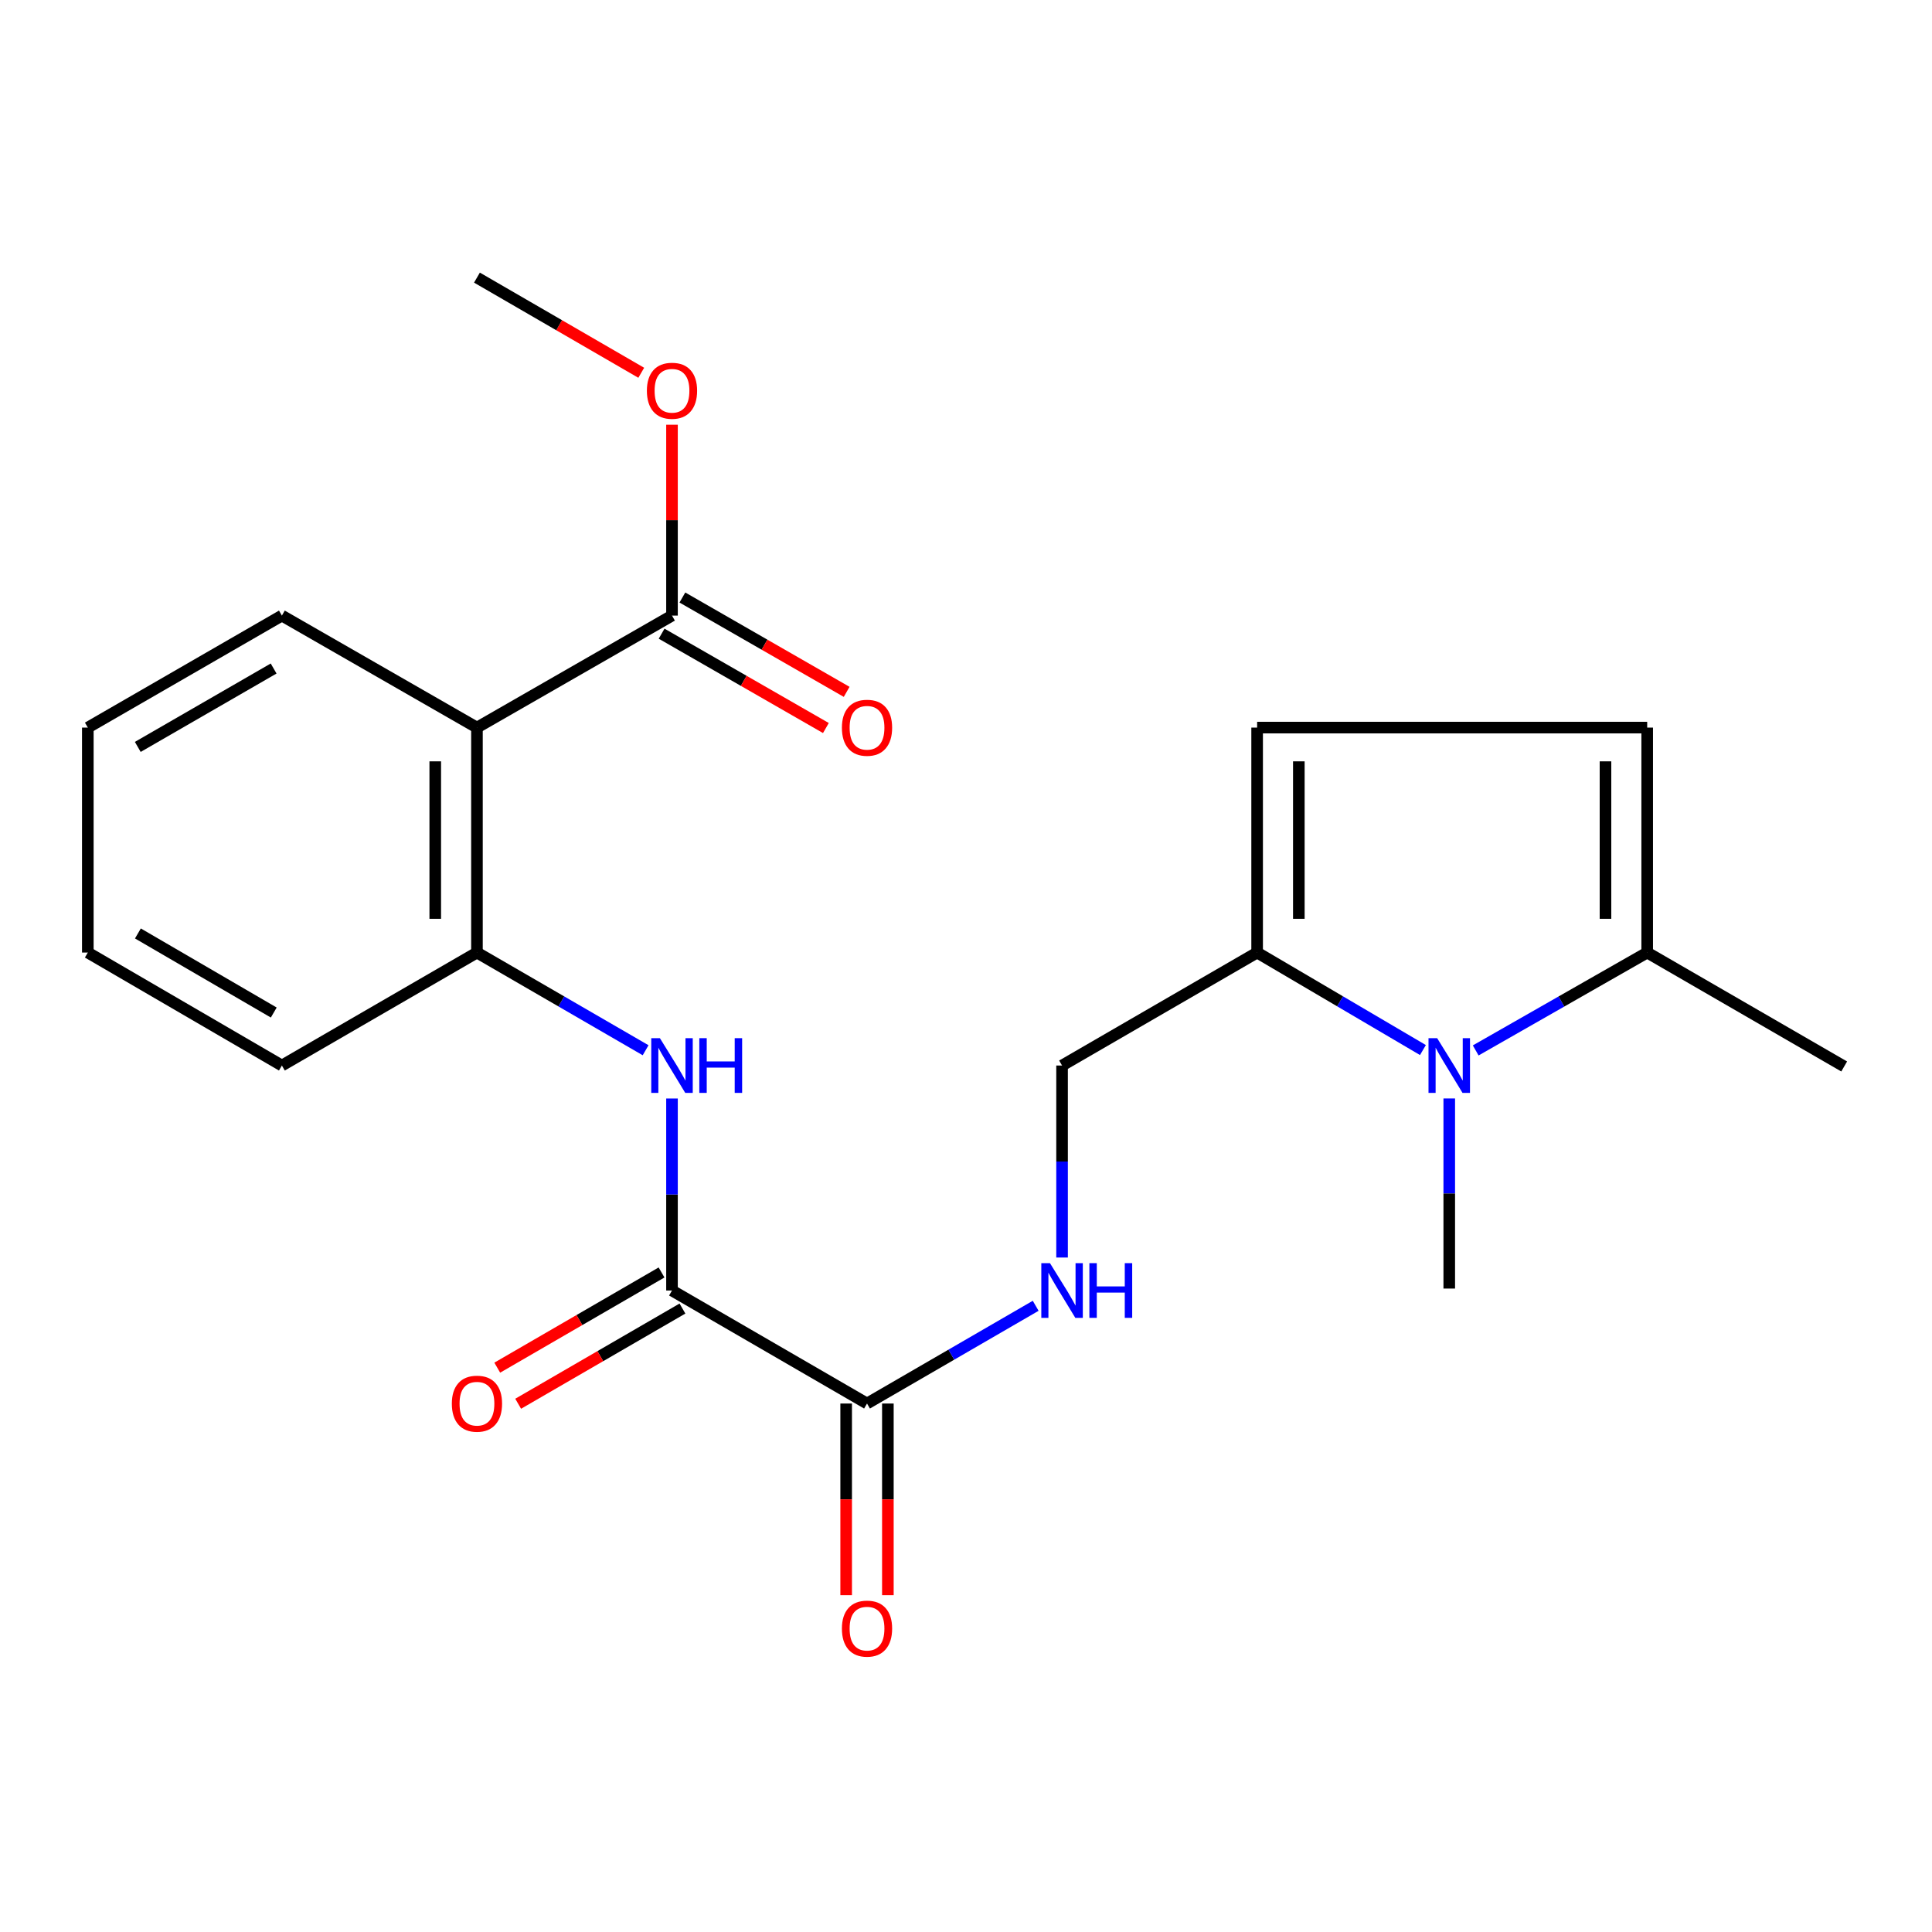 <?xml version='1.0' encoding='iso-8859-1'?>
<svg version='1.1' baseProfile='full'
              xmlns='http://www.w3.org/2000/svg'
                      xmlns:rdkit='http://www.rdkit.org/xml'
                      xmlns:xlink='http://www.w3.org/1999/xlink'
                  xml:space='preserve'
width='1000px' height='1000px' viewBox='0 0 1000 1000'>
<!-- END OF HEADER -->
<rect style='opacity:1.0;fill:#FFFFFF;stroke:none' width='1000' height='1000' x='0' y='0'> </rect>
<path class='bond-3' d='M 736.507,543.504 L 693.597,518.271' style='fill:none;fill-rule:evenodd;stroke:#0000FF;stroke-width:6px;stroke-linecap:butt;stroke-linejoin:miter;stroke-opacity:1' />
<path class='bond-3' d='M 693.597,518.271 L 650.688,493.039' style='fill:none;fill-rule:evenodd;stroke:#000000;stroke-width:6px;stroke-linecap:butt;stroke-linejoin:miter;stroke-opacity:1' />
<path class='bond-6' d='M 763.82,543.702 L 808.202,518.371' style='fill:none;fill-rule:evenodd;stroke:#0000FF;stroke-width:6px;stroke-linecap:butt;stroke-linejoin:miter;stroke-opacity:1' />
<path class='bond-6' d='M 808.202,518.371 L 852.584,493.039' style='fill:none;fill-rule:evenodd;stroke:#000000;stroke-width:6px;stroke-linecap:butt;stroke-linejoin:miter;stroke-opacity:1' />
<path class='bond-16' d='M 750.131,568.561 L 750.131,617.759' style='fill:none;fill-rule:evenodd;stroke:#0000FF;stroke-width:6px;stroke-linecap:butt;stroke-linejoin:miter;stroke-opacity:1' />
<path class='bond-16' d='M 750.131,617.759 L 750.131,666.956' style='fill:none;fill-rule:evenodd;stroke:#000000;stroke-width:6px;stroke-linecap:butt;stroke-linejoin:miter;stroke-opacity:1' />
<path class='bond-0' d='M 246.871,376.602 L 246.871,493.039' style='fill:none;fill-rule:evenodd;stroke:#000000;stroke-width:6px;stroke-linecap:butt;stroke-linejoin:miter;stroke-opacity:1' />
<path class='bond-0' d='M 225.284,394.068 L 225.284,475.574' style='fill:none;fill-rule:evenodd;stroke:#000000;stroke-width:6px;stroke-linecap:butt;stroke-linejoin:miter;stroke-opacity:1' />
<path class='bond-7' d='M 246.871,376.602 L 347.825,318.63' style='fill:none;fill-rule:evenodd;stroke:#000000;stroke-width:6px;stroke-linecap:butt;stroke-linejoin:miter;stroke-opacity:1' />
<path class='bond-17' d='M 246.871,376.602 L 145.905,318.63' style='fill:none;fill-rule:evenodd;stroke:#000000;stroke-width:6px;stroke-linecap:butt;stroke-linejoin:miter;stroke-opacity:1' />
<path class='bond-1' d='M 347.825,667.964 L 448.767,726.464' style='fill:none;fill-rule:evenodd;stroke:#000000;stroke-width:6px;stroke-linecap:butt;stroke-linejoin:miter;stroke-opacity:1' />
<path class='bond-2' d='M 347.825,667.964 L 347.825,618.275' style='fill:none;fill-rule:evenodd;stroke:#000000;stroke-width:6px;stroke-linecap:butt;stroke-linejoin:miter;stroke-opacity:1' />
<path class='bond-2' d='M 347.825,618.275 L 347.825,568.586' style='fill:none;fill-rule:evenodd;stroke:#0000FF;stroke-width:6px;stroke-linecap:butt;stroke-linejoin:miter;stroke-opacity:1' />
<path class='bond-12' d='M 342.414,658.625 L 299.895,683.263' style='fill:none;fill-rule:evenodd;stroke:#000000;stroke-width:6px;stroke-linecap:butt;stroke-linejoin:miter;stroke-opacity:1' />
<path class='bond-12' d='M 299.895,683.263 L 257.377,707.902' style='fill:none;fill-rule:evenodd;stroke:#FF0000;stroke-width:6px;stroke-linecap:butt;stroke-linejoin:miter;stroke-opacity:1' />
<path class='bond-12' d='M 353.237,677.303 L 310.718,701.941' style='fill:none;fill-rule:evenodd;stroke:#000000;stroke-width:6px;stroke-linecap:butt;stroke-linejoin:miter;stroke-opacity:1' />
<path class='bond-12' d='M 310.718,701.941 L 268.2,726.579' style='fill:none;fill-rule:evenodd;stroke:#FF0000;stroke-width:6px;stroke-linecap:butt;stroke-linejoin:miter;stroke-opacity:1' />
<path class='bond-5' d='M 334.169,543.605 L 290.52,518.322' style='fill:none;fill-rule:evenodd;stroke:#0000FF;stroke-width:6px;stroke-linecap:butt;stroke-linejoin:miter;stroke-opacity:1' />
<path class='bond-5' d='M 290.52,518.322 L 246.871,493.039' style='fill:none;fill-rule:evenodd;stroke:#000000;stroke-width:6px;stroke-linecap:butt;stroke-linejoin:miter;stroke-opacity:1' />
<path class='bond-8' d='M 650.688,493.039 L 650.688,376.602' style='fill:none;fill-rule:evenodd;stroke:#000000;stroke-width:6px;stroke-linecap:butt;stroke-linejoin:miter;stroke-opacity:1' />
<path class='bond-8' d='M 672.274,475.574 L 672.274,394.068' style='fill:none;fill-rule:evenodd;stroke:#000000;stroke-width:6px;stroke-linecap:butt;stroke-linejoin:miter;stroke-opacity:1' />
<path class='bond-11' d='M 650.688,493.039 L 549.722,551.515' style='fill:none;fill-rule:evenodd;stroke:#000000;stroke-width:6px;stroke-linecap:butt;stroke-linejoin:miter;stroke-opacity:1' />
<path class='bond-4' d='M 448.767,726.464 L 492.416,701.171' style='fill:none;fill-rule:evenodd;stroke:#000000;stroke-width:6px;stroke-linecap:butt;stroke-linejoin:miter;stroke-opacity:1' />
<path class='bond-4' d='M 492.416,701.171 L 536.065,675.878' style='fill:none;fill-rule:evenodd;stroke:#0000FF;stroke-width:6px;stroke-linecap:butt;stroke-linejoin:miter;stroke-opacity:1' />
<path class='bond-13' d='M 437.974,726.464 L 437.974,776.061' style='fill:none;fill-rule:evenodd;stroke:#000000;stroke-width:6px;stroke-linecap:butt;stroke-linejoin:miter;stroke-opacity:1' />
<path class='bond-13' d='M 437.974,776.061 L 437.974,825.658' style='fill:none;fill-rule:evenodd;stroke:#FF0000;stroke-width:6px;stroke-linecap:butt;stroke-linejoin:miter;stroke-opacity:1' />
<path class='bond-13' d='M 459.561,726.464 L 459.561,776.061' style='fill:none;fill-rule:evenodd;stroke:#000000;stroke-width:6px;stroke-linecap:butt;stroke-linejoin:miter;stroke-opacity:1' />
<path class='bond-13' d='M 459.561,776.061 L 459.561,825.658' style='fill:none;fill-rule:evenodd;stroke:#FF0000;stroke-width:6px;stroke-linecap:butt;stroke-linejoin:miter;stroke-opacity:1' />
<path class='bond-19' d='M 246.871,493.039 L 145.905,551.515' style='fill:none;fill-rule:evenodd;stroke:#000000;stroke-width:6px;stroke-linecap:butt;stroke-linejoin:miter;stroke-opacity:1' />
<path class='bond-9' d='M 852.584,493.039 L 852.584,376.602' style='fill:none;fill-rule:evenodd;stroke:#000000;stroke-width:6px;stroke-linecap:butt;stroke-linejoin:miter;stroke-opacity:1' />
<path class='bond-9' d='M 830.997,475.574 L 830.997,394.068' style='fill:none;fill-rule:evenodd;stroke:#000000;stroke-width:6px;stroke-linecap:butt;stroke-linejoin:miter;stroke-opacity:1' />
<path class='bond-18' d='M 852.584,493.039 L 954.545,552.007' style='fill:none;fill-rule:evenodd;stroke:#000000;stroke-width:6px;stroke-linecap:butt;stroke-linejoin:miter;stroke-opacity:1' />
<path class='bond-14' d='M 342.45,327.99 L 384.966,352.407' style='fill:none;fill-rule:evenodd;stroke:#000000;stroke-width:6px;stroke-linecap:butt;stroke-linejoin:miter;stroke-opacity:1' />
<path class='bond-14' d='M 384.966,352.407 L 427.482,376.825' style='fill:none;fill-rule:evenodd;stroke:#FF0000;stroke-width:6px;stroke-linecap:butt;stroke-linejoin:miter;stroke-opacity:1' />
<path class='bond-14' d='M 353.201,309.27 L 395.717,333.688' style='fill:none;fill-rule:evenodd;stroke:#000000;stroke-width:6px;stroke-linecap:butt;stroke-linejoin:miter;stroke-opacity:1' />
<path class='bond-14' d='M 395.717,333.688 L 438.233,358.105' style='fill:none;fill-rule:evenodd;stroke:#FF0000;stroke-width:6px;stroke-linecap:butt;stroke-linejoin:miter;stroke-opacity:1' />
<path class='bond-15' d='M 347.825,318.63 L 347.825,269.235' style='fill:none;fill-rule:evenodd;stroke:#000000;stroke-width:6px;stroke-linecap:butt;stroke-linejoin:miter;stroke-opacity:1' />
<path class='bond-15' d='M 347.825,269.235 L 347.825,219.841' style='fill:none;fill-rule:evenodd;stroke:#FF0000;stroke-width:6px;stroke-linecap:butt;stroke-linejoin:miter;stroke-opacity:1' />
<path class='bond-23' d='M 650.688,376.602 L 852.584,376.602' style='fill:none;fill-rule:evenodd;stroke:#000000;stroke-width:6px;stroke-linecap:butt;stroke-linejoin:miter;stroke-opacity:1' />
<path class='bond-10' d='M 549.722,650.893 L 549.722,601.204' style='fill:none;fill-rule:evenodd;stroke:#0000FF;stroke-width:6px;stroke-linecap:butt;stroke-linejoin:miter;stroke-opacity:1' />
<path class='bond-10' d='M 549.722,601.204 L 549.722,551.515' style='fill:none;fill-rule:evenodd;stroke:#000000;stroke-width:6px;stroke-linecap:butt;stroke-linejoin:miter;stroke-opacity:1' />
<path class='bond-20' d='M 331.909,192.95 L 289.39,168.321' style='fill:none;fill-rule:evenodd;stroke:#FF0000;stroke-width:6px;stroke-linecap:butt;stroke-linejoin:miter;stroke-opacity:1' />
<path class='bond-20' d='M 289.39,168.321 L 246.871,143.693' style='fill:none;fill-rule:evenodd;stroke:#000000;stroke-width:6px;stroke-linecap:butt;stroke-linejoin:miter;stroke-opacity:1' />
<path class='bond-21' d='M 145.905,318.63 L 45.455,376.602' style='fill:none;fill-rule:evenodd;stroke:#000000;stroke-width:6px;stroke-linecap:butt;stroke-linejoin:miter;stroke-opacity:1' />
<path class='bond-21' d='M 141.628,346.022 L 71.312,386.603' style='fill:none;fill-rule:evenodd;stroke:#000000;stroke-width:6px;stroke-linecap:butt;stroke-linejoin:miter;stroke-opacity:1' />
<path class='bond-22' d='M 145.905,551.515 L 45.455,493.039' style='fill:none;fill-rule:evenodd;stroke:#000000;stroke-width:6px;stroke-linecap:butt;stroke-linejoin:miter;stroke-opacity:1' />
<path class='bond-22' d='M 141.698,524.088 L 71.382,483.155' style='fill:none;fill-rule:evenodd;stroke:#000000;stroke-width:6px;stroke-linecap:butt;stroke-linejoin:miter;stroke-opacity:1' />
<path class='bond-24' d='M 45.455,376.602 L 45.455,493.039' style='fill:none;fill-rule:evenodd;stroke:#000000;stroke-width:6px;stroke-linecap:butt;stroke-linejoin:miter;stroke-opacity:1' />
<path  class='atom-0' d='M 743.871 537.355
L 753.151 552.355
Q 754.071 553.835, 755.551 556.515
Q 757.031 559.195, 757.111 559.355
L 757.111 537.355
L 760.871 537.355
L 760.871 565.675
L 756.991 565.675
L 747.031 549.275
Q 745.871 547.355, 744.631 545.155
Q 743.431 542.955, 743.071 542.275
L 743.071 565.675
L 739.391 565.675
L 739.391 537.355
L 743.871 537.355
' fill='#0000FF'/>
<path  class='atom-3' d='M 341.565 537.355
L 350.845 552.355
Q 351.765 553.835, 353.245 556.515
Q 354.725 559.195, 354.805 559.355
L 354.805 537.355
L 358.565 537.355
L 358.565 565.675
L 354.685 565.675
L 344.725 549.275
Q 343.565 547.355, 342.325 545.155
Q 341.125 542.955, 340.765 542.275
L 340.765 565.675
L 337.085 565.675
L 337.085 537.355
L 341.565 537.355
' fill='#0000FF'/>
<path  class='atom-3' d='M 361.965 537.355
L 365.805 537.355
L 365.805 549.395
L 380.285 549.395
L 380.285 537.355
L 384.125 537.355
L 384.125 565.675
L 380.285 565.675
L 380.285 552.595
L 365.805 552.595
L 365.805 565.675
L 361.965 565.675
L 361.965 537.355
' fill='#0000FF'/>
<path  class='atom-11' d='M 543.462 653.804
L 552.742 668.804
Q 553.662 670.284, 555.142 672.964
Q 556.622 675.644, 556.702 675.804
L 556.702 653.804
L 560.462 653.804
L 560.462 682.124
L 556.582 682.124
L 546.622 665.724
Q 545.462 663.804, 544.222 661.604
Q 543.022 659.404, 542.662 658.724
L 542.662 682.124
L 538.982 682.124
L 538.982 653.804
L 543.462 653.804
' fill='#0000FF'/>
<path  class='atom-11' d='M 563.862 653.804
L 567.702 653.804
L 567.702 665.844
L 582.182 665.844
L 582.182 653.804
L 586.022 653.804
L 586.022 682.124
L 582.182 682.124
L 582.182 669.044
L 567.702 669.044
L 567.702 682.124
L 563.862 682.124
L 563.862 653.804
' fill='#0000FF'/>
<path  class='atom-13' d='M 233.871 726.544
Q 233.871 719.744, 237.231 715.944
Q 240.591 712.144, 246.871 712.144
Q 253.151 712.144, 256.511 715.944
Q 259.871 719.744, 259.871 726.544
Q 259.871 733.424, 256.471 737.344
Q 253.071 741.224, 246.871 741.224
Q 240.631 741.224, 237.231 737.344
Q 233.871 733.464, 233.871 726.544
M 246.871 738.024
Q 251.191 738.024, 253.511 735.144
Q 255.871 732.224, 255.871 726.544
Q 255.871 720.984, 253.511 718.184
Q 251.191 715.344, 246.871 715.344
Q 242.551 715.344, 240.191 718.144
Q 237.871 720.944, 237.871 726.544
Q 237.871 732.264, 240.191 735.144
Q 242.551 738.024, 246.871 738.024
' fill='#FF0000'/>
<path  class='atom-14' d='M 435.767 842.969
Q 435.767 836.169, 439.127 832.369
Q 442.487 828.569, 448.767 828.569
Q 455.047 828.569, 458.407 832.369
Q 461.767 836.169, 461.767 842.969
Q 461.767 849.849, 458.367 853.769
Q 454.967 857.649, 448.767 857.649
Q 442.527 857.649, 439.127 853.769
Q 435.767 849.889, 435.767 842.969
M 448.767 854.449
Q 453.087 854.449, 455.407 851.569
Q 457.767 848.649, 457.767 842.969
Q 457.767 837.409, 455.407 834.609
Q 453.087 831.769, 448.767 831.769
Q 444.447 831.769, 442.087 834.569
Q 439.767 837.369, 439.767 842.969
Q 439.767 848.689, 442.087 851.569
Q 444.447 854.449, 448.767 854.449
' fill='#FF0000'/>
<path  class='atom-15' d='M 435.767 376.682
Q 435.767 369.882, 439.127 366.082
Q 442.487 362.282, 448.767 362.282
Q 455.047 362.282, 458.407 366.082
Q 461.767 369.882, 461.767 376.682
Q 461.767 383.562, 458.367 387.482
Q 454.967 391.362, 448.767 391.362
Q 442.527 391.362, 439.127 387.482
Q 435.767 383.602, 435.767 376.682
M 448.767 388.162
Q 453.087 388.162, 455.407 385.282
Q 457.767 382.362, 457.767 376.682
Q 457.767 371.122, 455.407 368.322
Q 453.087 365.482, 448.767 365.482
Q 444.447 365.482, 442.087 368.282
Q 439.767 371.082, 439.767 376.682
Q 439.767 382.402, 442.087 385.282
Q 444.447 388.162, 448.767 388.162
' fill='#FF0000'/>
<path  class='atom-16' d='M 334.825 202.249
Q 334.825 195.449, 338.185 191.649
Q 341.545 187.849, 347.825 187.849
Q 354.105 187.849, 357.465 191.649
Q 360.825 195.449, 360.825 202.249
Q 360.825 209.129, 357.425 213.049
Q 354.025 216.929, 347.825 216.929
Q 341.585 216.929, 338.185 213.049
Q 334.825 209.169, 334.825 202.249
M 347.825 213.729
Q 352.145 213.729, 354.465 210.849
Q 356.825 207.929, 356.825 202.249
Q 356.825 196.689, 354.465 193.889
Q 352.145 191.049, 347.825 191.049
Q 343.505 191.049, 341.145 193.849
Q 338.825 196.649, 338.825 202.249
Q 338.825 207.969, 341.145 210.849
Q 343.505 213.729, 347.825 213.729
' fill='#FF0000'/>
</svg>

